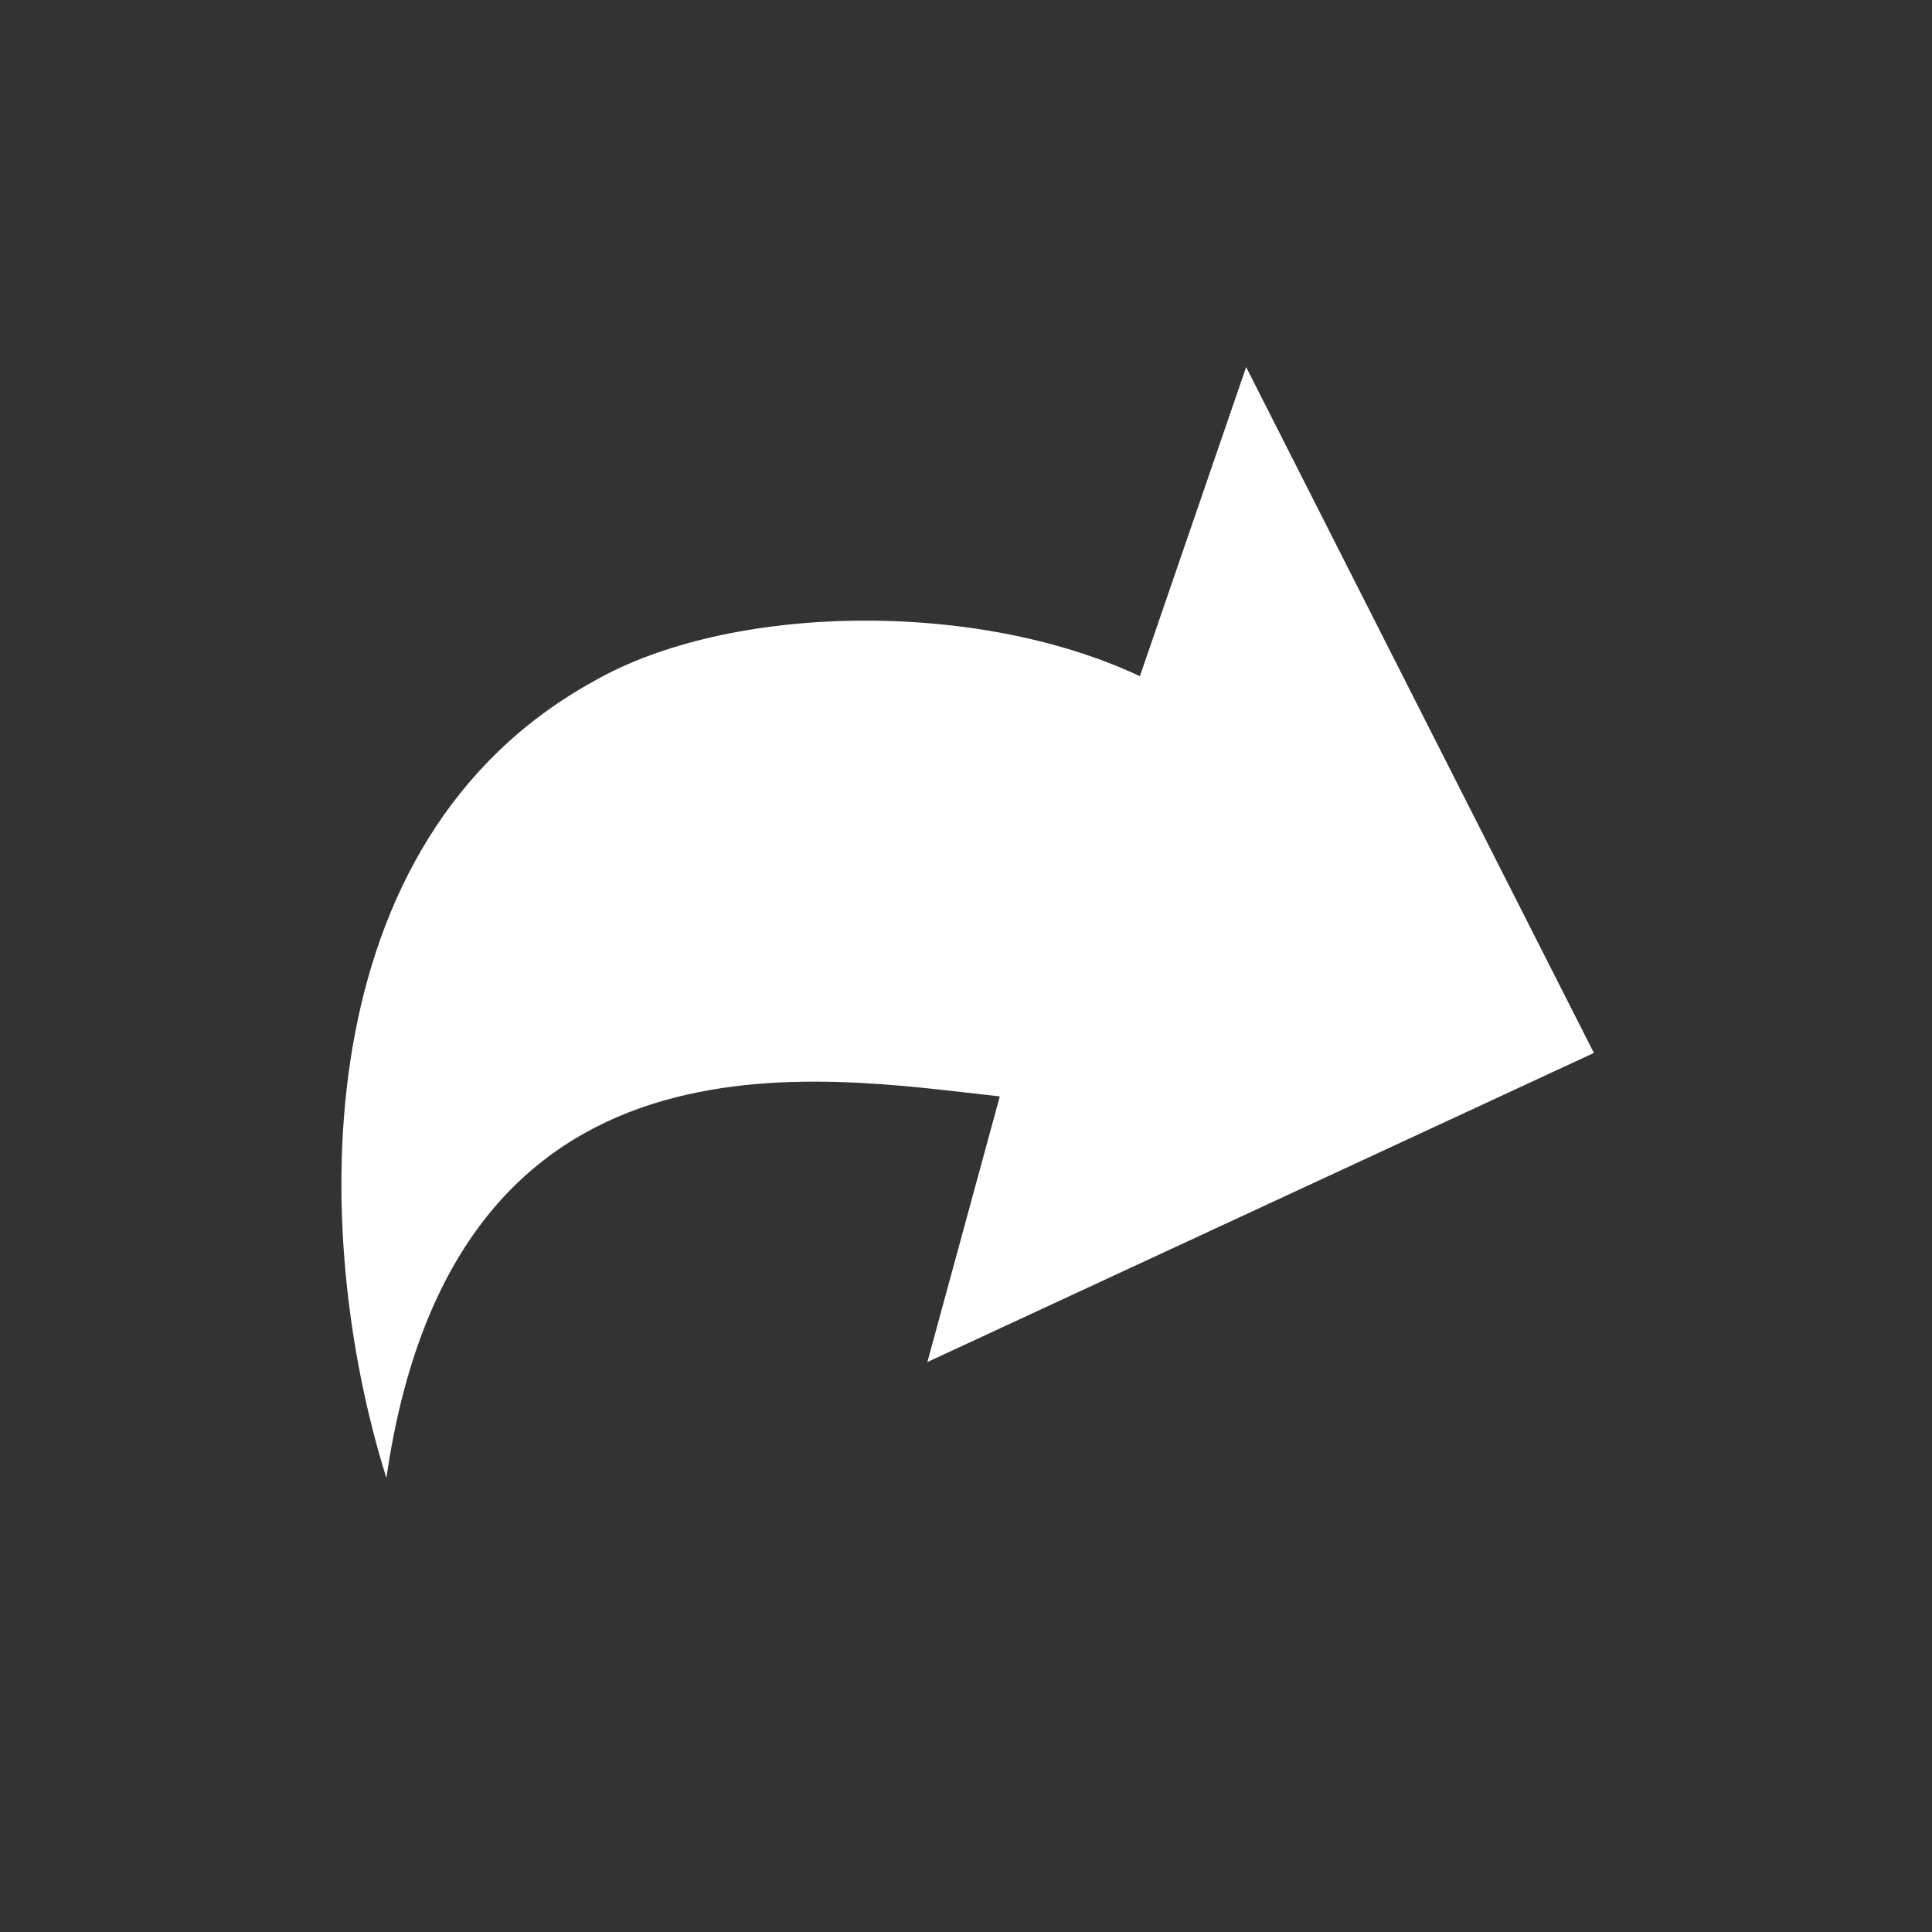 <?xml version="1.0" encoding="utf-8"?>
<!-- Generator: Adobe Illustrator 20.1.0, SVG Export Plug-In . SVG Version: 6.00 Build 0)  -->
<!DOCTYPE svg PUBLIC "-//W3C//DTD SVG 1.1//EN" "http://www.w3.org/Graphics/SVG/1.1/DTD/svg11.dtd">
<svg version="1.1" xmlns="http://www.w3.org/2000/svg" xmlns:xlink="http://www.w3.org/1999/xlink" x="0px" y="0px"
	 viewBox="0 0 40 40" enable-background="new 0 0 40 40" xml:space="preserve" width="40" height="40" preserveAspectRatio="none">
<rect x="0" y="0" width="40" height="40" fill="#333333" stroke="none"/>
<g id="Header_Buttons">
	<path fill="#FFFFFF" d="M12.3,14.1c2.8-1.6,7.9-1.7,11.3-0.1l2.2-6.4l7.2,14.2l-13.8,6.4l1.5-5.5C17,22.3,9.4,20.9,8,30.6
		C6.4,25.5,6.3,17.4,12.3,14.1z"/>
</g>
</svg>
